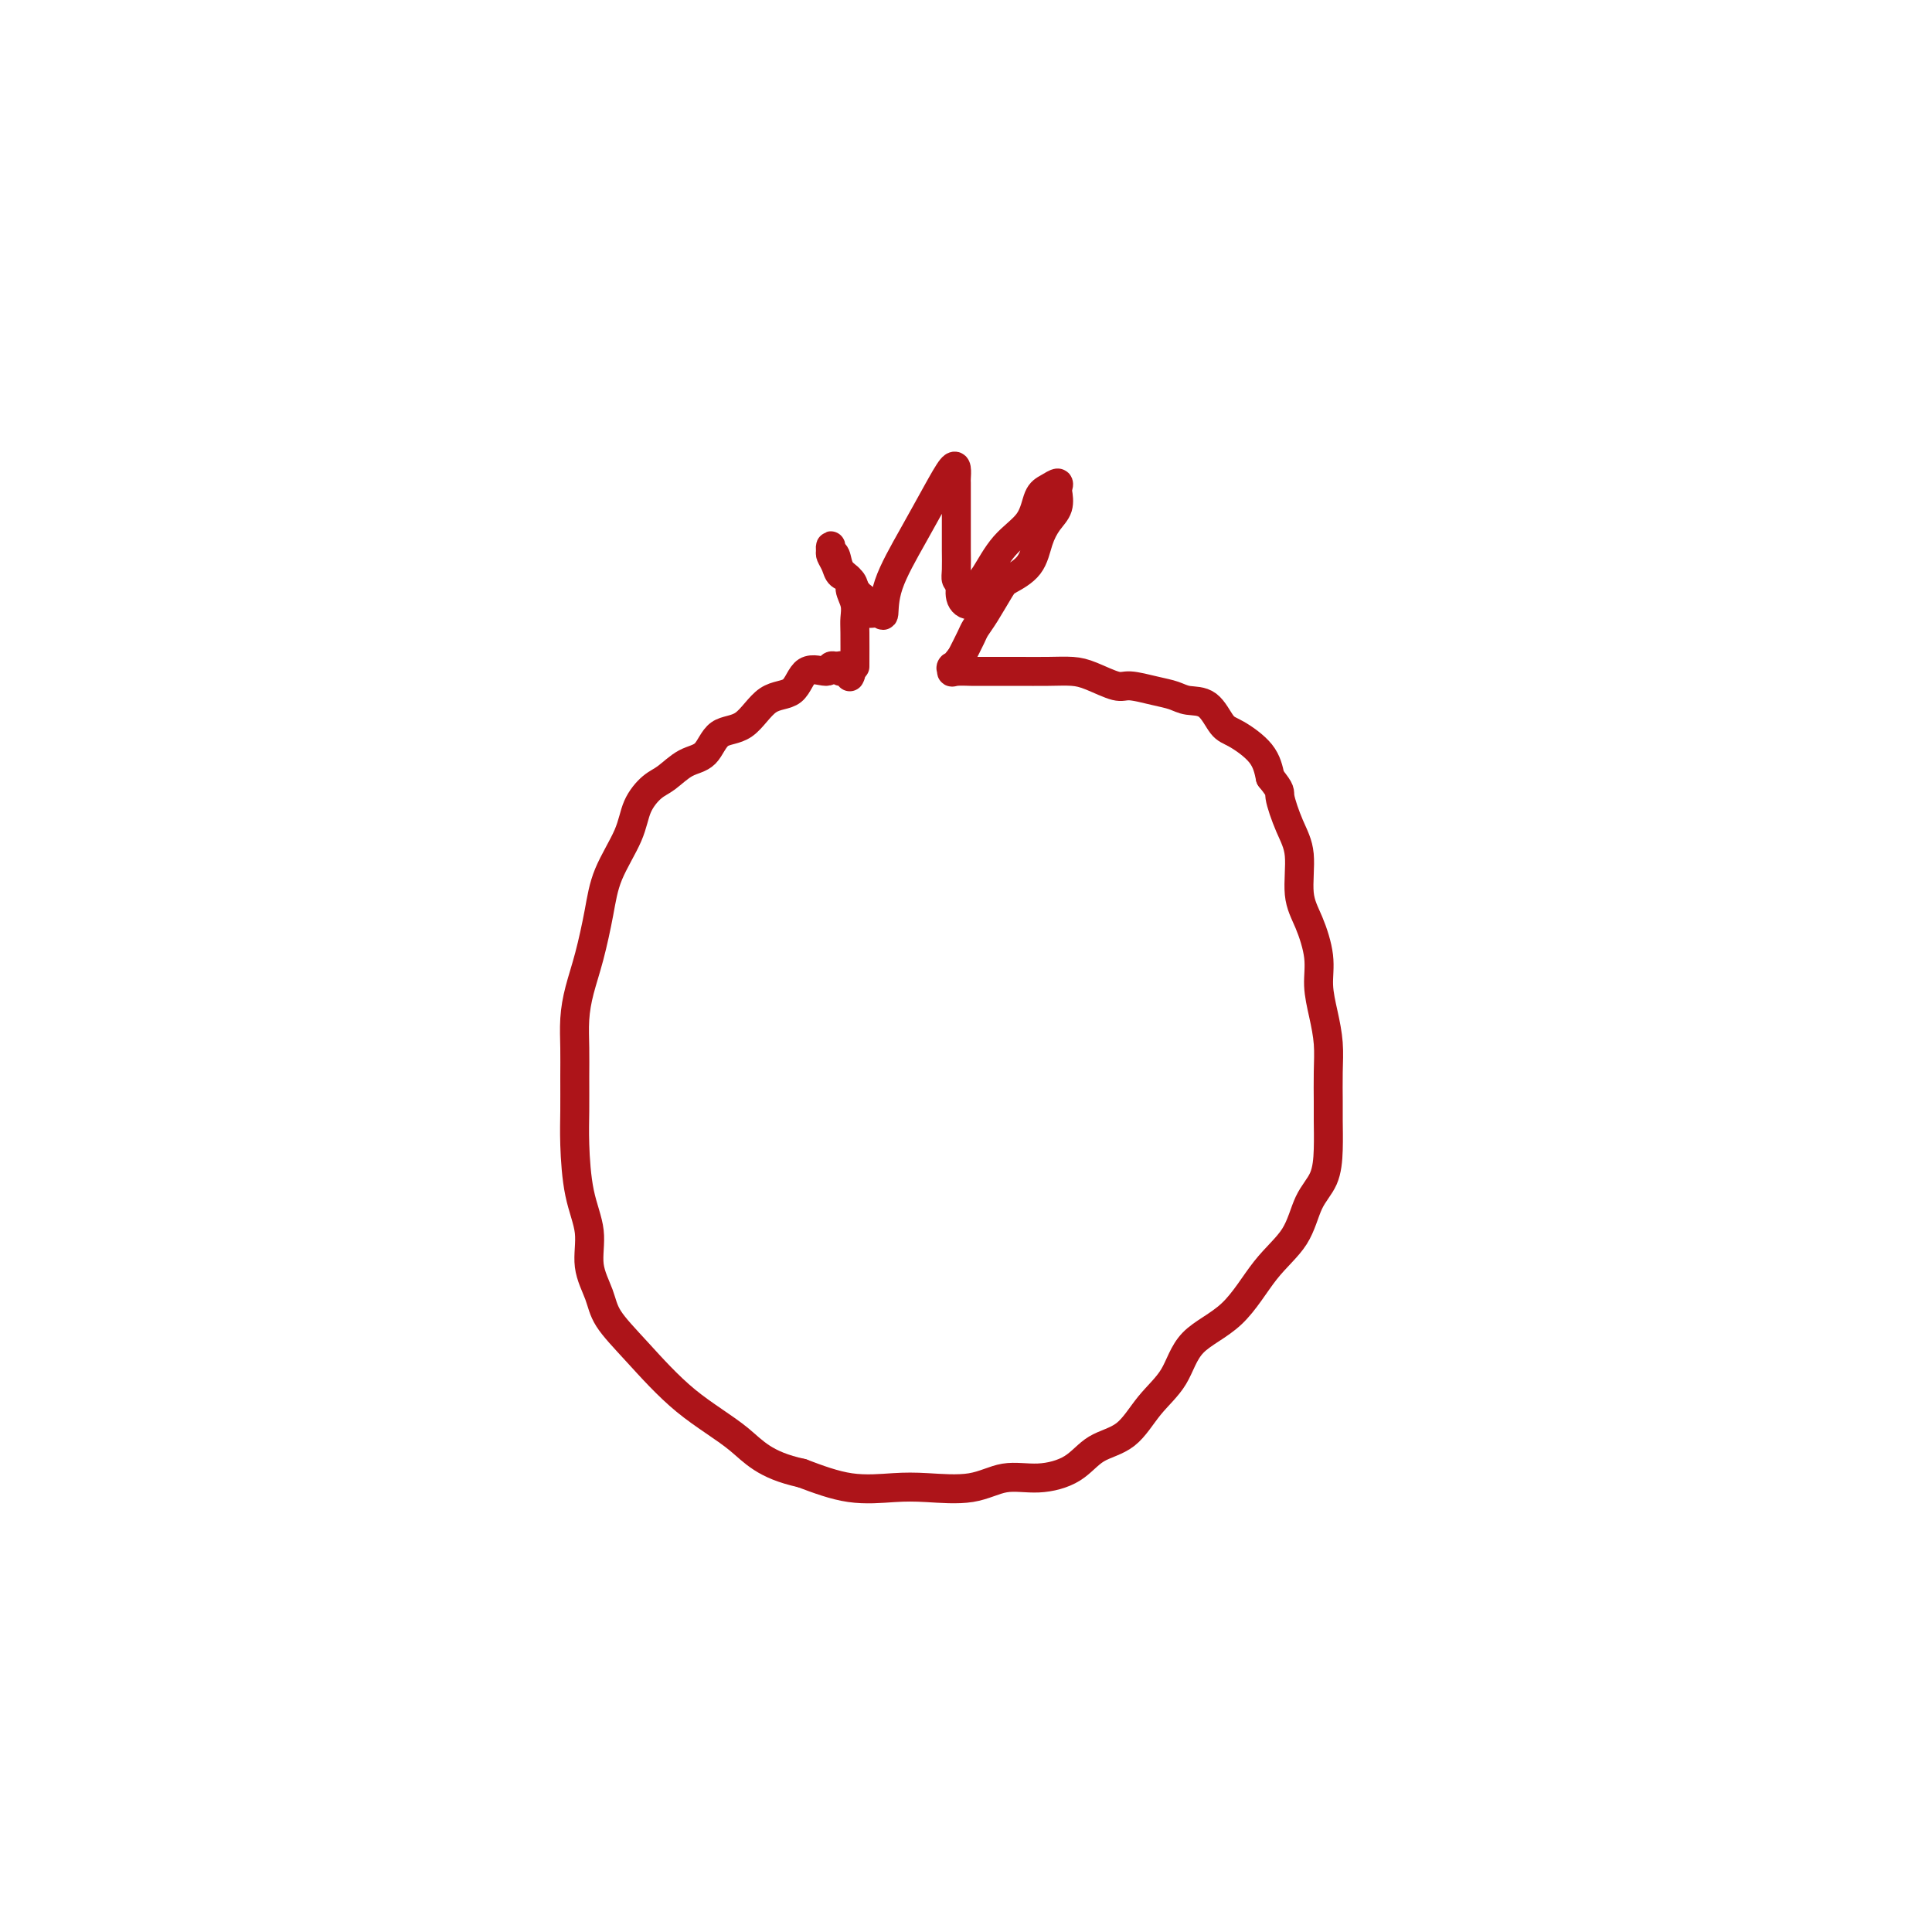 <svg viewBox='0 0 400 400' version='1.1' xmlns='http://www.w3.org/2000/svg' xmlns:xlink='http://www.w3.org/1999/xlink'><g fill='none' stroke='#AD1419' stroke-width='6' stroke-linecap='round' stroke-linejoin='round'><path d='M177,138c0.009,-2.689 0.018,-5.378 0,-7c-0.018,-1.622 -0.064,-2.176 0,-3c0.064,-0.824 0.239,-1.916 0,-3c-0.239,-1.084 -0.891,-2.160 -1,-3c-0.109,-0.840 0.325,-1.445 0,-2c-0.325,-0.555 -1.407,-1.060 -2,-2c-0.593,-0.940 -0.696,-2.316 -1,-3c-0.304,-0.684 -0.810,-0.675 -1,-1c-0.190,-0.325 -0.063,-0.984 0,-1c0.063,-0.016 0.062,0.611 0,1c-0.062,0.389 -0.185,0.541 0,1c0.185,0.459 0.678,1.226 1,2c0.322,0.774 0.471,1.554 1,2c0.529,0.446 1.437,0.556 2,1c0.563,0.444 0.782,1.222 1,2'/><path d='M177,122c1.004,1.432 1.512,1.512 2,2c0.488,0.488 0.954,1.384 1,2c0.046,0.616 -0.327,0.952 0,1c0.327,0.048 1.354,-0.191 2,0c0.646,0.191 0.912,0.811 1,0c0.088,-0.811 -0.001,-3.052 1,-6c1.001,-2.948 3.091,-6.601 5,-10c1.909,-3.399 3.636,-6.544 5,-9c1.364,-2.456 2.366,-4.224 3,-5c0.634,-0.776 0.902,-0.562 1,0c0.098,0.562 0.026,1.470 0,2c-0.026,0.530 -0.007,0.683 0,1c0.007,0.317 0.002,0.799 0,2c-0.002,1.201 -0.001,3.121 0,4c0.001,0.879 0.000,0.718 0,1c-0.000,0.282 -0.001,1.007 0,2c0.001,0.993 0.003,2.255 0,3c-0.003,0.745 -0.011,0.973 0,2c0.011,1.027 0.041,2.853 0,4c-0.041,1.147 -0.155,1.613 0,2c0.155,0.387 0.577,0.693 1,1'/><path d='M199,121c0.339,3.845 0.187,1.459 0,1c-0.187,-0.459 -0.407,1.011 0,2c0.407,0.989 1.443,1.498 2,1c0.557,-0.498 0.635,-2.003 1,-3c0.365,-0.997 1.017,-1.485 2,-3c0.983,-1.515 2.295,-4.057 4,-6c1.705,-1.943 3.802,-3.288 5,-5c1.198,-1.712 1.498,-3.792 2,-5c0.502,-1.208 1.208,-1.544 2,-2c0.792,-0.456 1.671,-1.032 2,-1c0.329,0.032 0.110,0.671 0,1c-0.110,0.329 -0.110,0.349 0,1c0.110,0.651 0.331,1.932 0,3c-0.331,1.068 -1.214,1.921 -2,3c-0.786,1.079 -1.474,2.382 -2,4c-0.526,1.618 -0.890,3.550 -2,5c-1.110,1.450 -2.965,2.417 -4,3c-1.035,0.583 -1.250,0.780 -2,2c-0.750,1.220 -2.036,3.461 -3,5c-0.964,1.539 -1.606,2.376 -2,3c-0.394,0.624 -0.541,1.035 -1,2c-0.459,0.965 -1.229,2.482 -2,4'/><path d='M199,136c-2.614,3.332 -2.150,2.161 -2,2c0.150,-0.161 -0.014,0.689 0,1c0.014,0.311 0.206,0.083 1,0c0.794,-0.083 2.189,-0.022 3,0c0.811,0.022 1.039,0.005 2,0c0.961,-0.005 2.657,0.000 4,0c1.343,-0.000 2.335,-0.006 4,0c1.665,0.006 4.005,0.025 6,0c1.995,-0.025 3.646,-0.095 5,0c1.354,0.095 2.410,0.354 4,1c1.590,0.646 3.712,1.679 5,2c1.288,0.321 1.741,-0.072 3,0c1.259,0.072 3.324,0.607 5,1c1.676,0.393 2.964,0.642 4,1c1.036,0.358 1.822,0.825 3,1c1.178,0.175 2.749,0.058 4,1c1.251,0.942 2.181,2.943 3,4c0.819,1.057 1.528,1.169 3,2c1.472,0.831 3.706,2.380 5,4c1.294,1.620 1.647,3.310 2,5'/><path d='M263,161c2.377,2.930 1.819,2.756 2,4c0.181,1.244 1.100,3.906 2,6c0.900,2.094 1.782,3.619 2,6c0.218,2.381 -0.226,5.619 0,8c0.226,2.381 1.122,3.906 2,6c0.878,2.094 1.738,4.757 2,7c0.262,2.243 -0.073,4.067 0,6c0.073,1.933 0.555,3.975 1,6c0.445,2.025 0.851,4.035 1,6c0.149,1.965 0.039,3.887 0,6c-0.039,2.113 -0.006,4.418 0,6c0.006,1.582 -0.015,2.442 0,4c0.015,1.558 0.067,3.816 0,6c-0.067,2.184 -0.254,4.296 -1,6c-0.746,1.704 -2.052,3.002 -3,5c-0.948,1.998 -1.540,4.697 -3,7c-1.460,2.303 -3.790,4.210 -6,7c-2.210,2.790 -4.301,6.463 -7,9c-2.699,2.537 -6.006,3.938 -8,6c-1.994,2.062 -2.673,4.786 -4,7c-1.327,2.214 -3.301,3.918 -5,6c-1.699,2.082 -3.124,4.542 -5,6c-1.876,1.458 -4.202,1.915 -6,3c-1.798,1.085 -3.067,2.799 -5,4c-1.933,1.201 -4.530,1.891 -7,2c-2.470,0.109 -4.814,-0.361 -7,0c-2.186,0.361 -4.216,1.552 -7,2c-2.784,0.448 -6.324,0.151 -9,0c-2.676,-0.151 -4.490,-0.156 -7,0c-2.510,0.156 -5.717,0.473 -9,0c-3.283,-0.473 -6.641,-1.737 -10,-3'/><path d='M166,305c-7.830,-1.701 -9.903,-4.452 -13,-7c-3.097,-2.548 -7.216,-4.892 -11,-8c-3.784,-3.108 -7.233,-6.979 -10,-10c-2.767,-3.021 -4.853,-5.191 -6,-7c-1.147,-1.809 -1.355,-3.255 -2,-5c-0.645,-1.745 -1.728,-3.787 -2,-6c-0.272,-2.213 0.267,-4.597 0,-7c-0.267,-2.403 -1.339,-4.826 -2,-8c-0.661,-3.174 -0.910,-7.099 -1,-10c-0.090,-2.901 -0.022,-4.777 0,-7c0.022,-2.223 -0.002,-4.793 0,-7c0.002,-2.207 0.032,-4.051 0,-6c-0.032,-1.949 -0.124,-4.002 0,-6c0.124,-1.998 0.464,-3.940 1,-6c0.536,-2.060 1.269,-4.238 2,-7c0.731,-2.762 1.459,-6.109 2,-9c0.541,-2.891 0.896,-5.326 2,-8c1.104,-2.674 2.959,-5.588 4,-8c1.041,-2.412 1.269,-4.320 2,-6c0.731,-1.680 1.965,-3.130 3,-4c1.035,-0.870 1.872,-1.160 3,-2c1.128,-0.840 2.547,-2.229 4,-3c1.453,-0.771 2.938,-0.924 4,-2c1.062,-1.076 1.700,-3.074 3,-4c1.300,-0.926 3.263,-0.779 5,-2c1.737,-1.221 3.249,-3.809 5,-5c1.751,-1.191 3.740,-0.985 5,-2c1.260,-1.015 1.791,-3.251 3,-4c1.209,-0.749 3.095,-0.009 4,0c0.905,0.009 0.830,-0.712 1,-1c0.170,-0.288 0.585,-0.144 1,0'/><path d='M173,138c1.187,-0.220 1.155,-0.269 1,0c-0.155,0.269 -0.433,0.856 0,1c0.433,0.144 1.578,-0.153 2,0c0.422,0.153 0.121,0.758 0,1c-0.121,0.242 -0.060,0.121 0,0'/></g>
</svg>